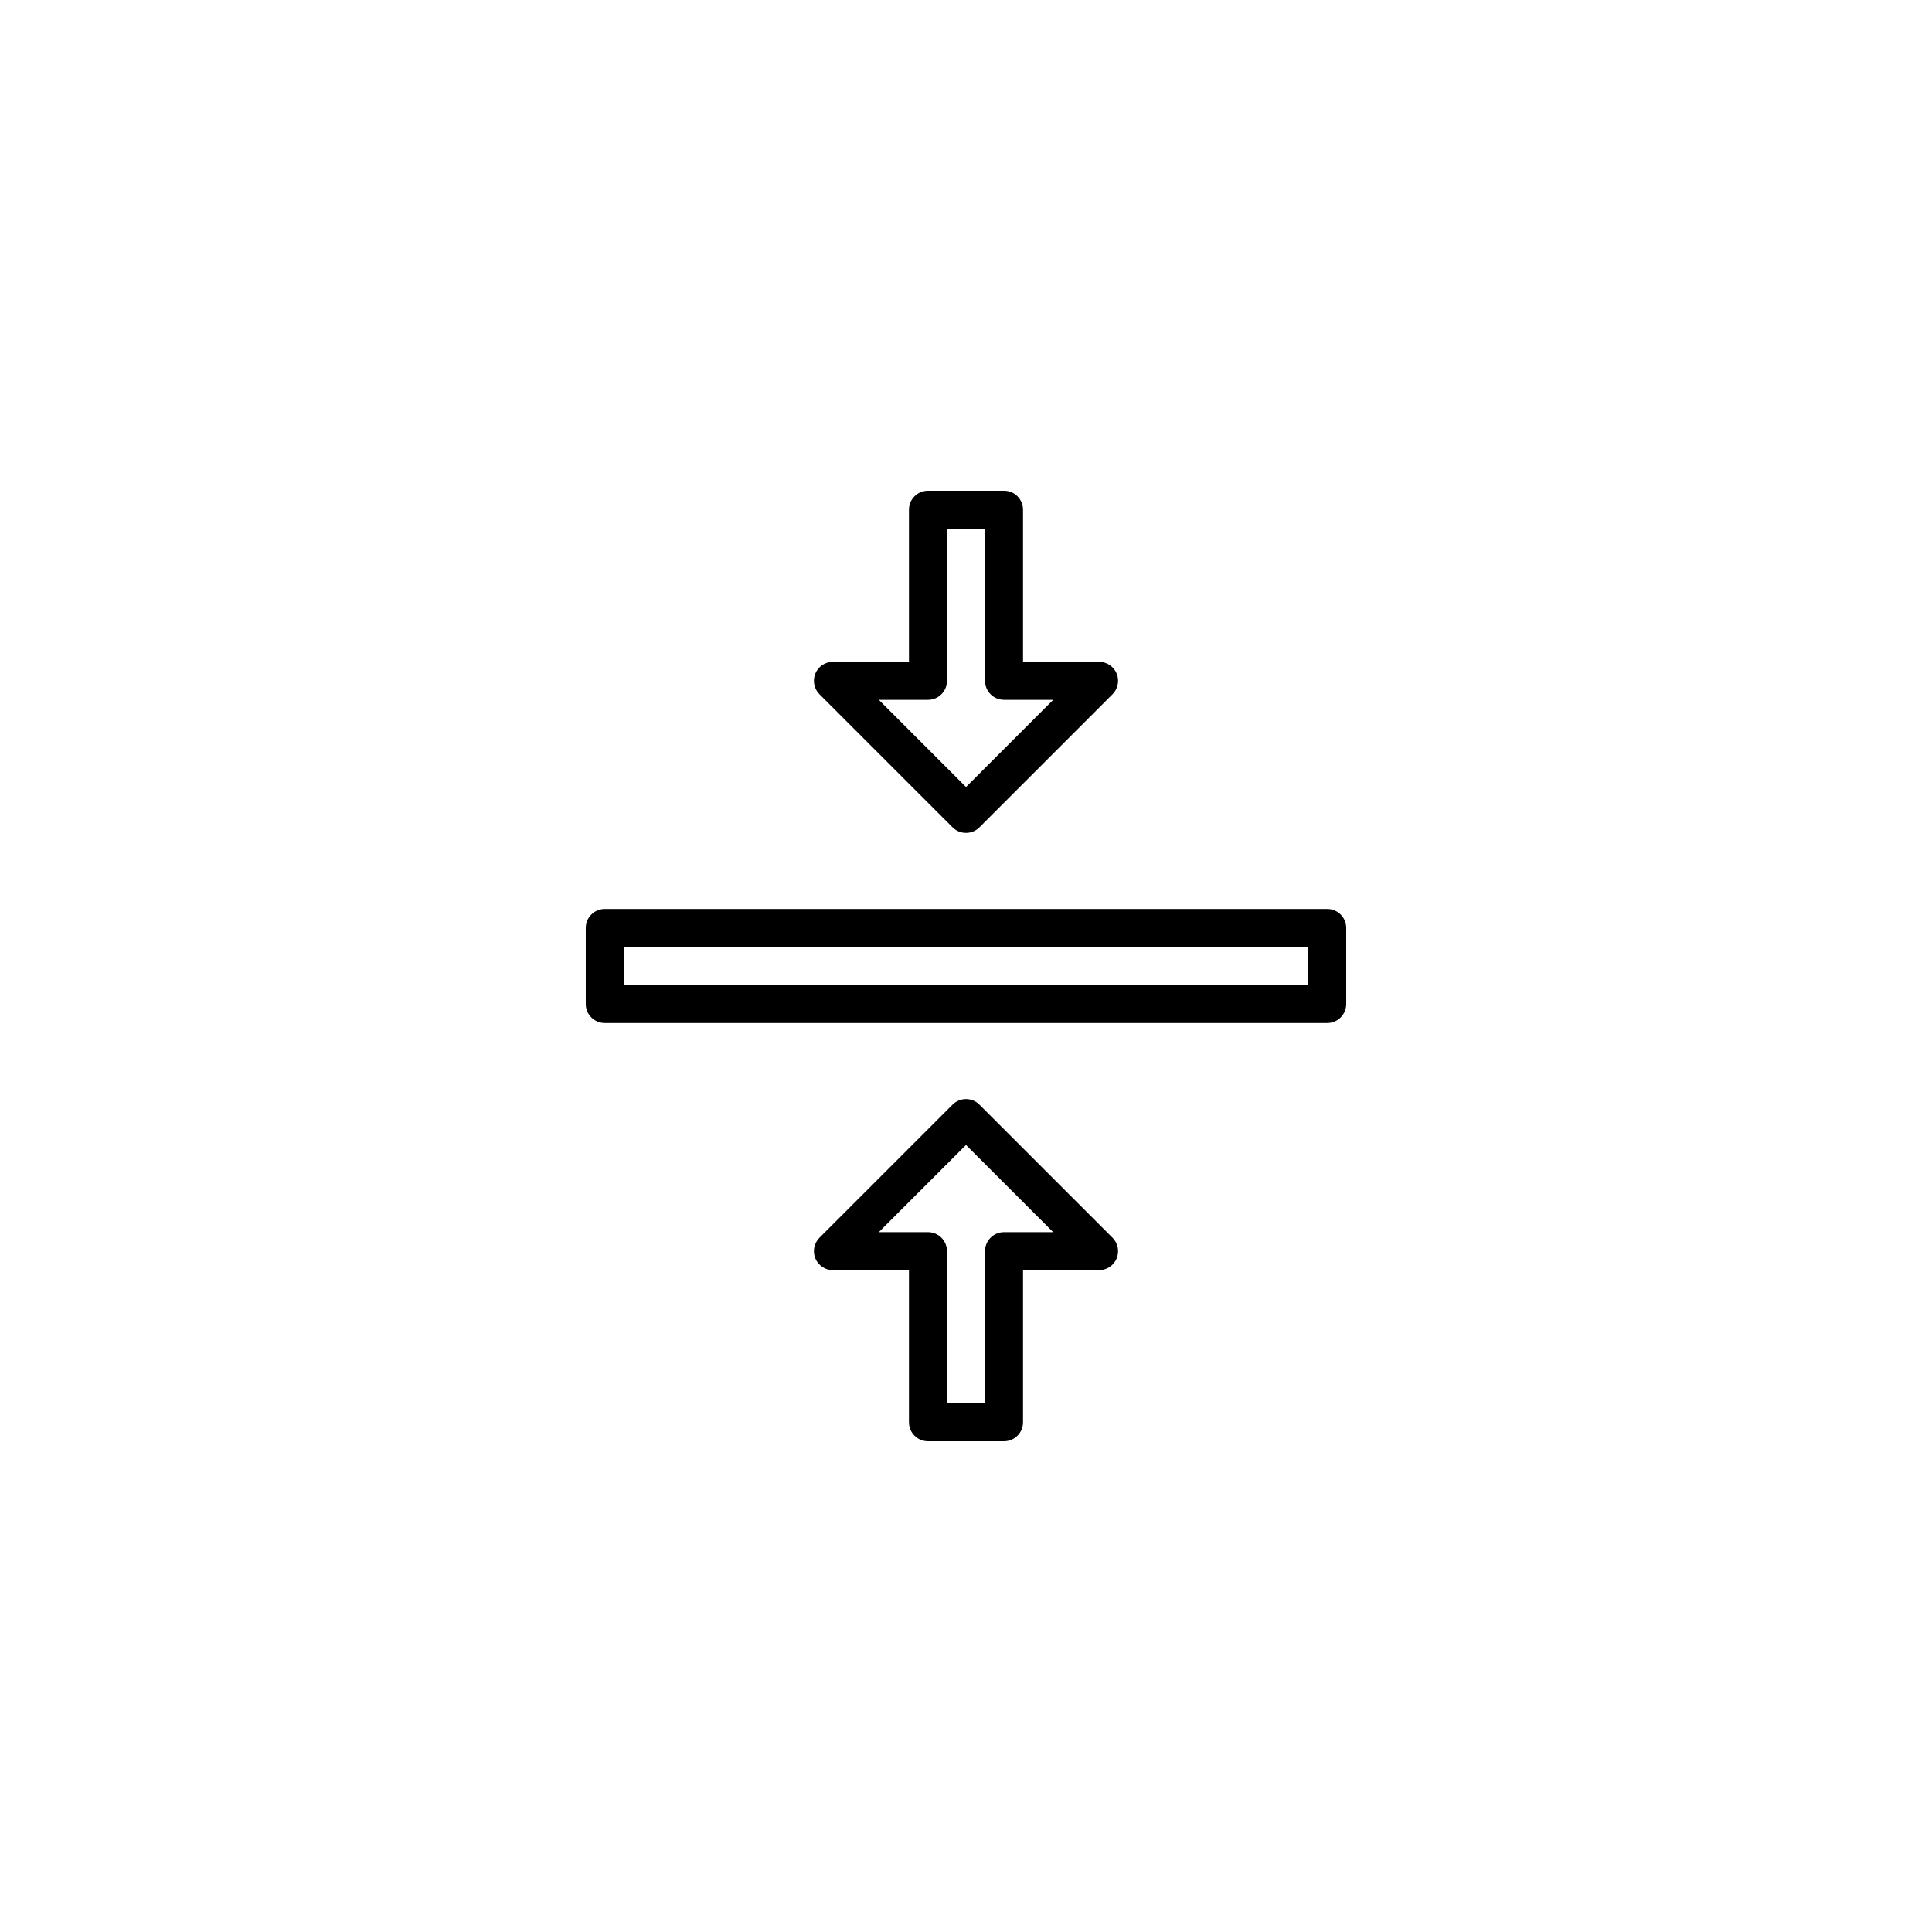 <?xml version="1.0" encoding="UTF-8"?>
<!-- Uploaded to: ICON Repo, www.iconrepo.com, Generator: ICON Repo Mixer Tools -->
<svg fill="#000000" width="800px" height="800px" version="1.1" viewBox="144 144 512 512" xmlns="http://www.w3.org/2000/svg">
 <path d="m396.44 363.25c0.98 0.984 2.269 1.477 3.562 1.477 1.289 0 2.578-0.492 3.562-1.477l35.266-35.266c1.441-1.441 1.875-3.606 1.094-5.492-0.777-1.879-2.621-3.106-4.656-3.106h-20.152v-40.305c0-2.781-2.254-5.039-5.039-5.039h-20.152c-2.781 0-5.039 2.258-5.039 5.039v40.305h-20.152c-2.035 0-3.875 1.23-4.656 3.109-0.781 1.883-0.348 4.051 1.094 5.492zm-6.516-33.789c2.781 0 5.039-2.258 5.039-5.039v-40.305h10.078v40.305c0 2.781 2.254 5.039 5.039 5.039h13.027l-23.105 23.105-23.105-23.105zm13.637 107.28c-1.969-1.969-5.152-1.969-7.125 0l-35.266 35.266c-1.441 1.441-1.875 3.606-1.094 5.492 0.785 1.879 2.621 3.109 4.656 3.109h20.152v40.305c0 2.781 2.258 5.039 5.039 5.039h20.152c2.785 0 5.039-2.258 5.039-5.039v-40.305h20.152c2.035 0 3.879-1.23 4.656-3.109 0.781-1.883 0.348-4.051-1.094-5.492zm6.516 33.789c-2.785 0-5.039 2.258-5.039 5.039v40.305h-10.078v-40.305c0-2.781-2.258-5.039-5.039-5.039h-13.027l23.109-23.105 23.102 23.105zm85.648-85.648h-191.45c-2.781 0-5.039 2.258-5.039 5.039v20.152c0 2.781 2.258 5.039 5.039 5.039h191.45c2.785 0 5.039-2.258 5.039-5.039v-20.152c0-2.781-2.254-5.039-5.039-5.039zm-5.039 20.152h-181.37v-10.078h181.37z"/>
</svg>